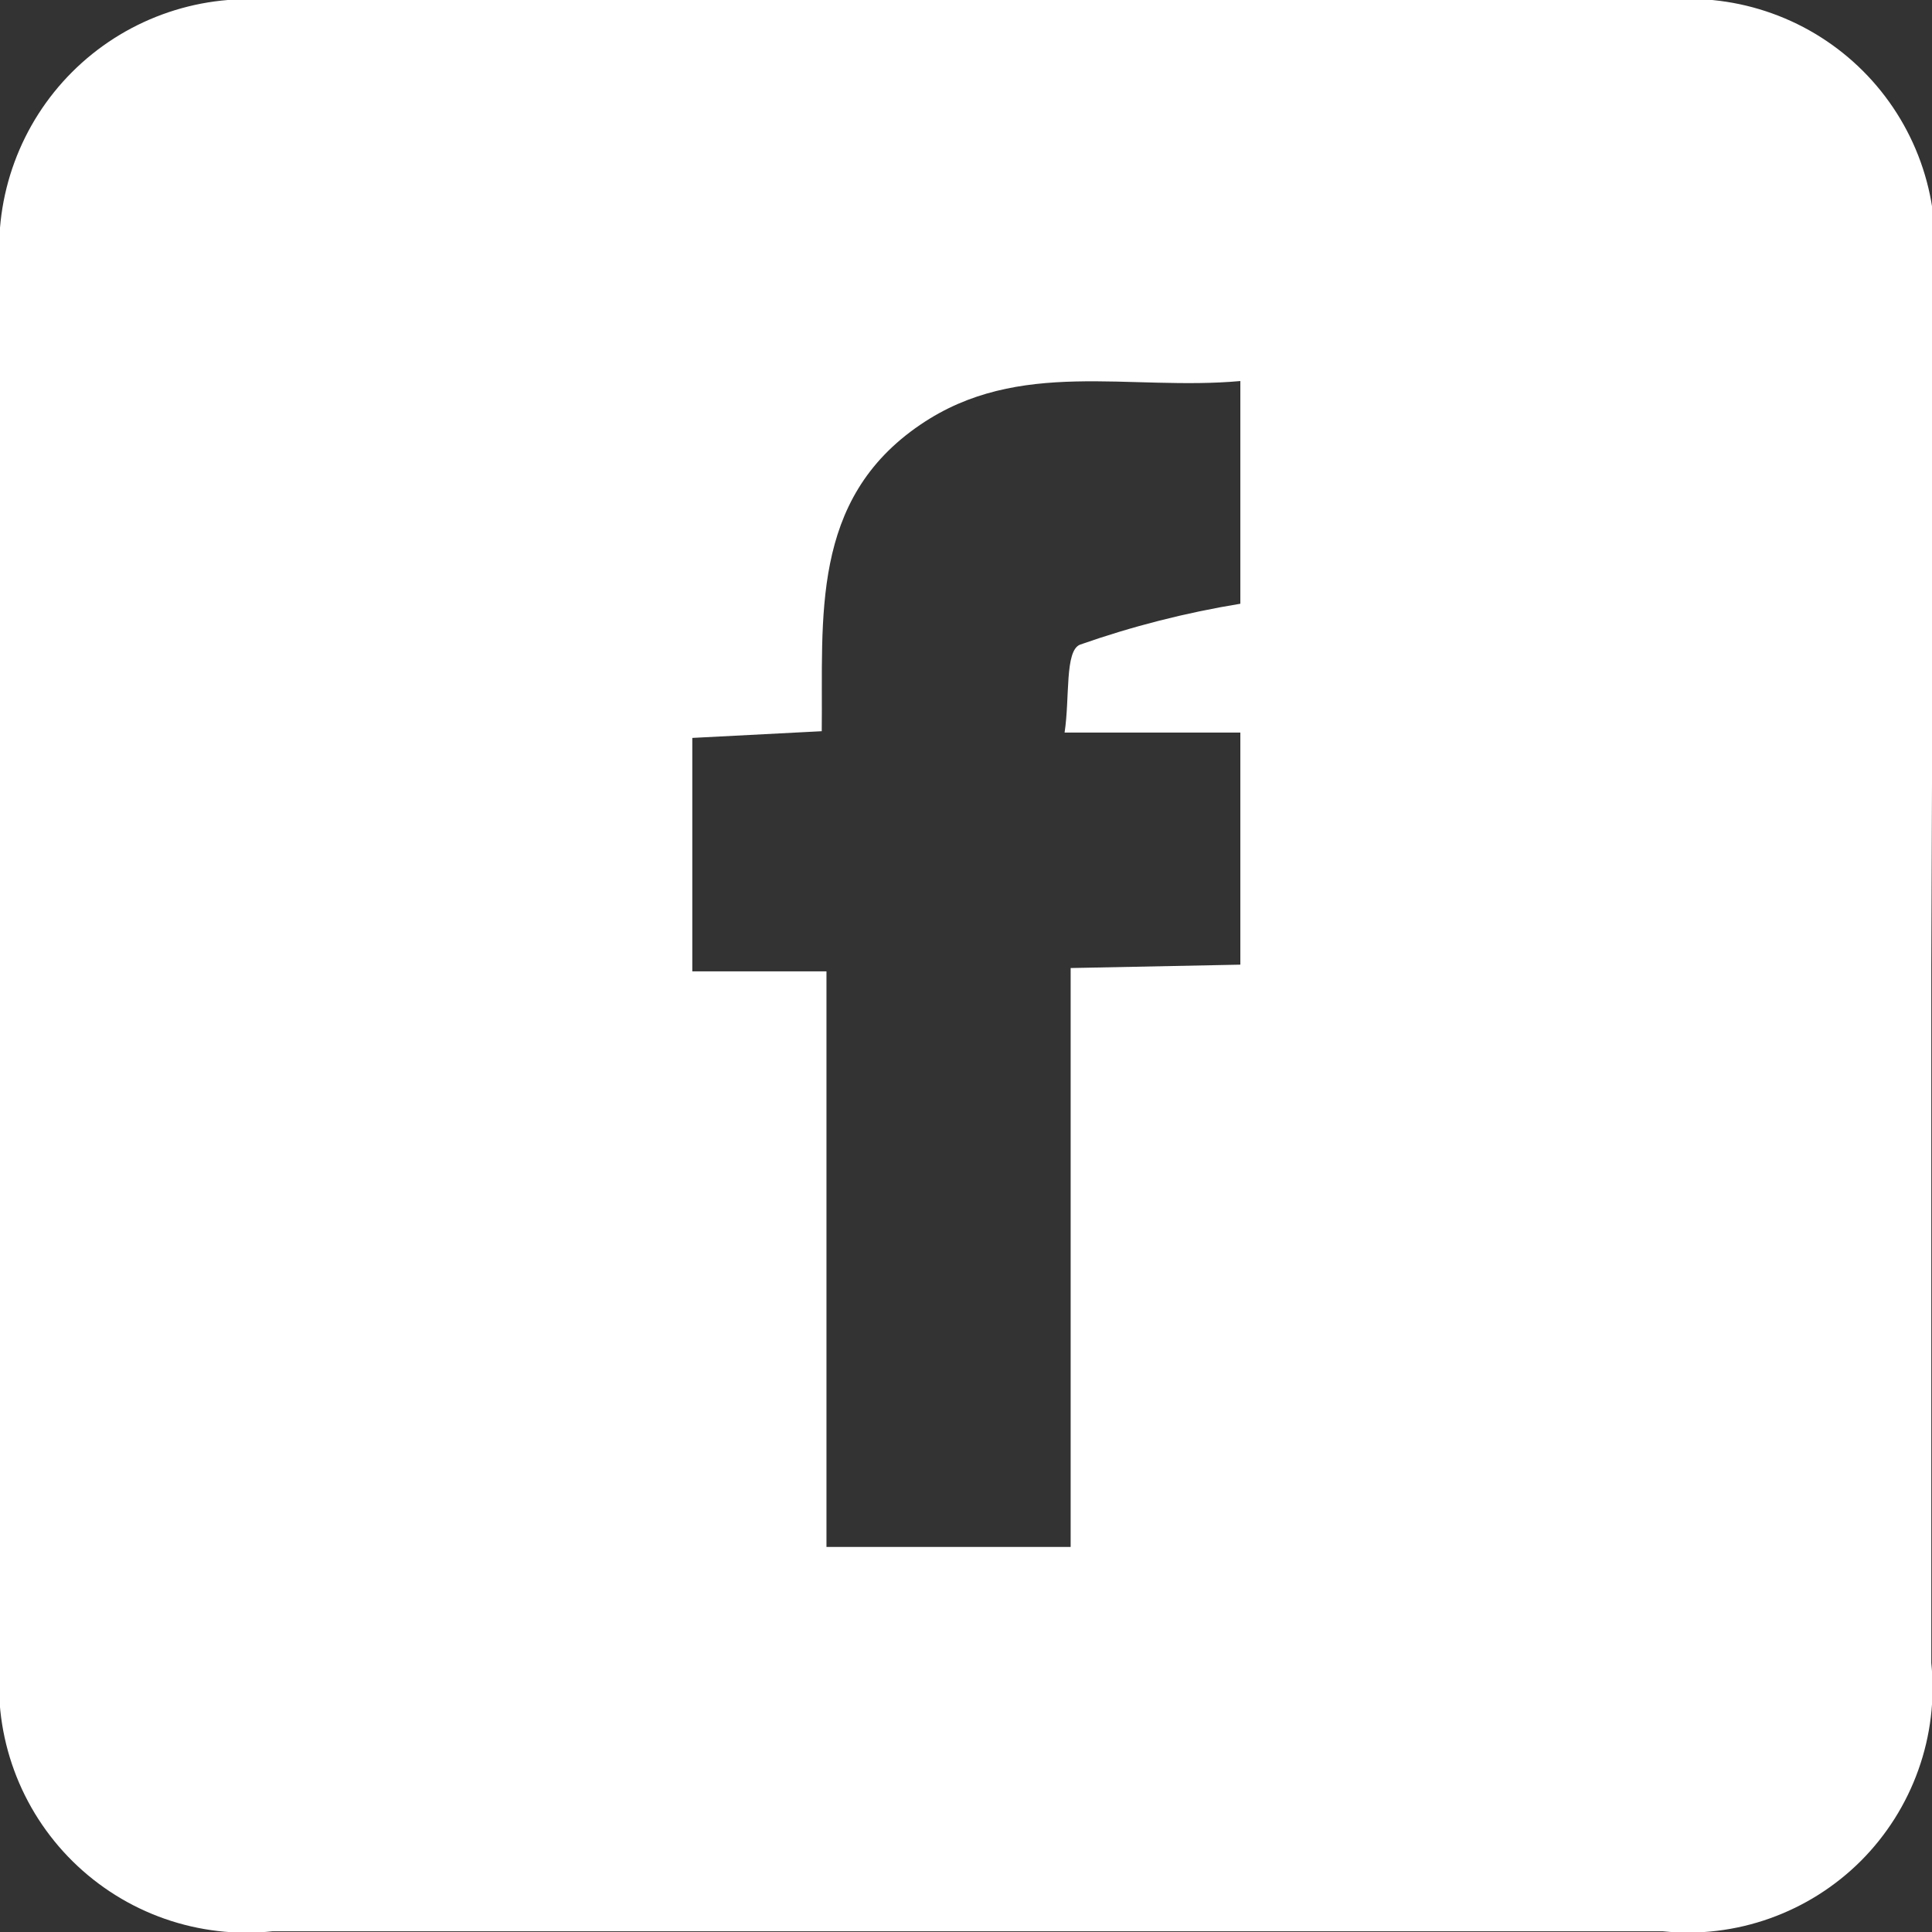<svg width="36" height="36" viewBox="0 0 36 36" fill="none" xmlns="http://www.w3.org/2000/svg">
<rect x="0" y="0" width="36" height="36" fill="#333333" stroke="none"/>
<g clip-path="url(#clip0_896_402)">
<path d="M35.987 17.975V30.988C36.056 31.661 35.974 32.341 35.746 32.979C35.519 33.617 35.153 34.196 34.675 34.675C34.196 35.153 33.617 35.519 32.979 35.746C32.341 35.974 31.661 36.056 30.987 35.987H5.075C4.398 36.059 3.713 35.979 3.07 35.754C2.427 35.529 1.842 35.164 1.357 34.686C0.872 34.208 0.498 33.628 0.264 32.989C0.029 32.349 -0.061 31.666 -5.86454e-05 30.988V5C-0.055 4.33 0.037 3.655 0.269 3.024C0.501 2.392 0.867 1.819 1.343 1.343C1.819 0.867 2.392 0.501 3.024 0.269C3.655 0.037 4.329 -0.055 5 3.22647e-05H31.037C31.71 -0.064 32.388 0.022 33.024 0.251C33.659 0.479 34.237 0.846 34.714 1.323C35.192 1.801 35.558 2.378 35.787 3.014C36.016 3.649 36.101 4.328 36.037 5L35.987 17.975ZM23.112 17.975V13.65H19.837C19.937 13 19.837 12.125 20.125 12.012C21.096 11.671 22.096 11.416 23.112 11.25V7.1C21.05 7.288 18.987 6.663 17.15 7.913C15.087 9.313 15.337 11.512 15.312 13.625L12.9 13.75V18.1H15.4V28.825H19.95V18.038L23.112 17.975Z" fill="white"/>
</g>
<defs>
<clipPath id="clip0_896_402">
<rect width="36" height="36" fill="white"/>
</clipPath>
</defs>
</svg>
